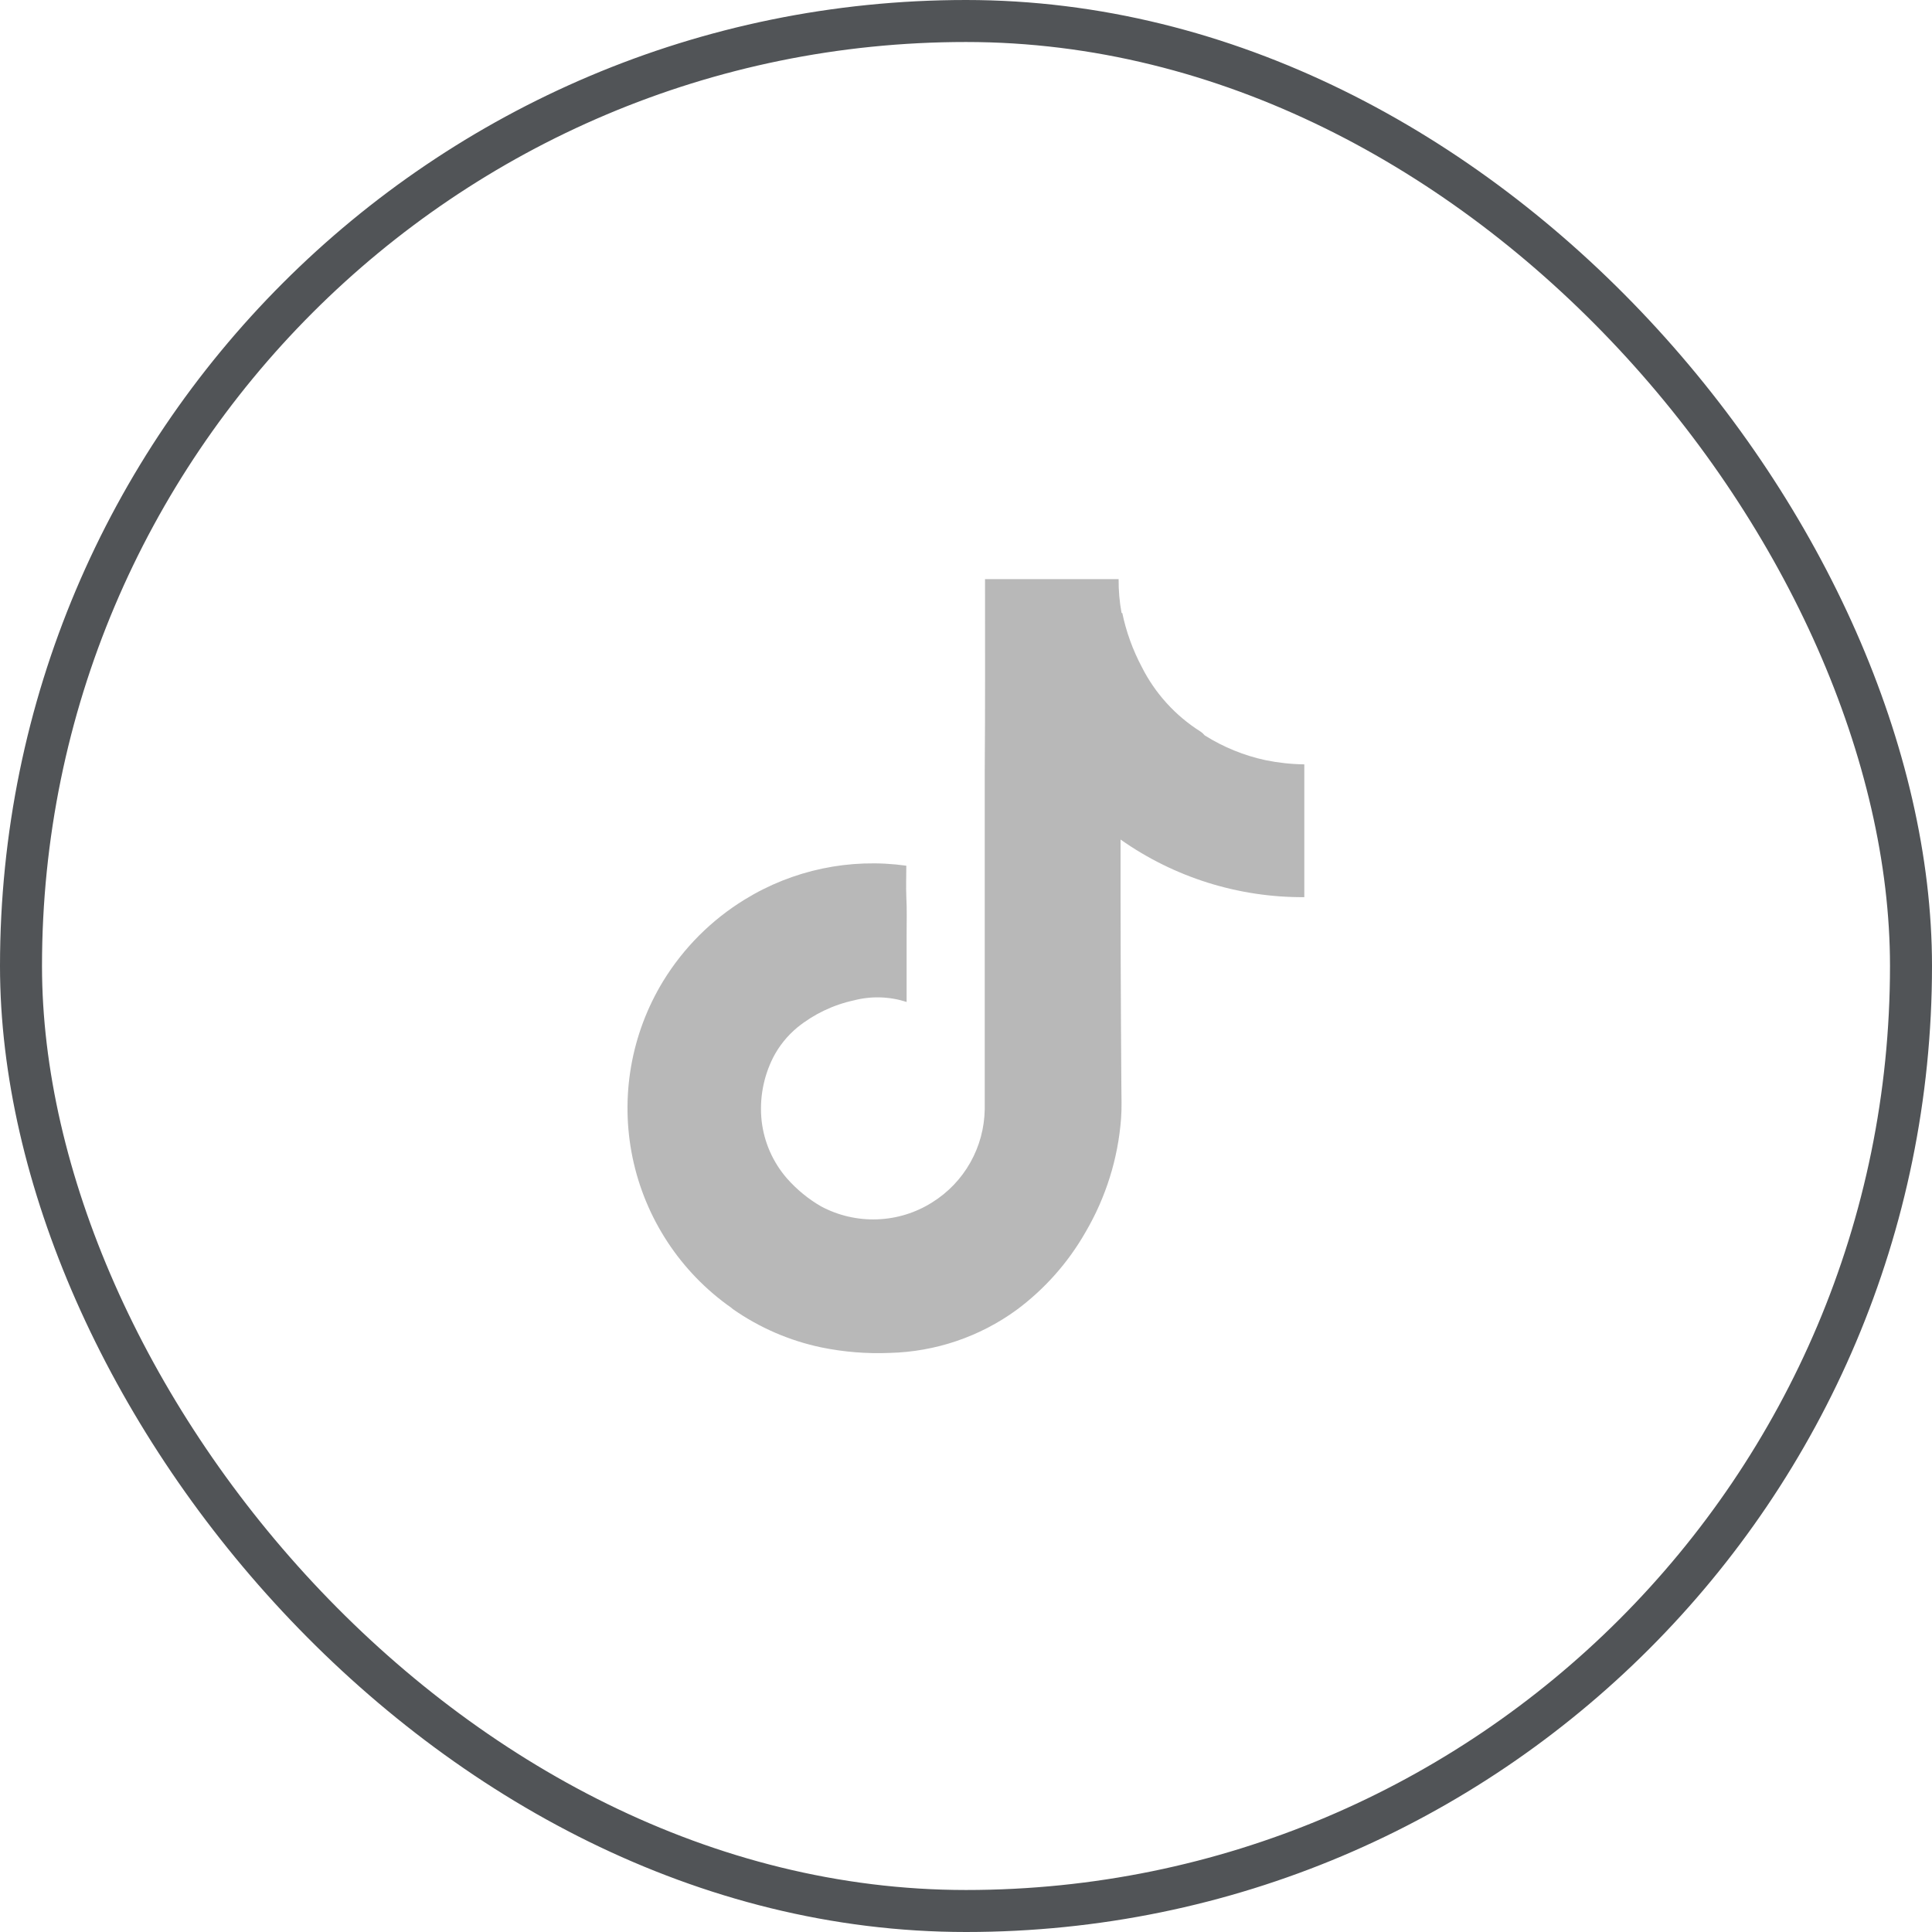 <svg width="46" height="46" viewBox="0 0 46 46" fill="none" xmlns="http://www.w3.org/2000/svg">
<rect x="0.5" y="0.5" width="45" height="45" rx="22.5" stroke="#515457"/>
<path d="M31.055 18.901V18.199C30.745 18.195 30.437 18.162 30.134 18.1C29.619 17.989 29.128 17.789 28.683 17.509C28.656 17.476 28.624 17.446 28.588 17.421C27.987 17.043 27.5 16.508 27.182 15.873C26.969 15.471 26.814 15.041 26.721 14.595H26.704C26.655 14.33 26.631 14.06 26.634 13.789H23.453C23.453 15.322 23.458 16.854 23.446 18.387V26.41C23.439 26.855 23.322 27.291 23.103 27.679C22.885 28.066 22.573 28.393 22.195 28.628C21.802 28.877 21.349 29.016 20.884 29.032C20.419 29.049 19.958 28.942 19.547 28.722C19.245 28.547 18.973 28.324 18.741 28.062C18.406 27.678 18.194 27.202 18.135 26.695C18.077 26.174 18.172 25.648 18.408 25.179C18.549 24.905 18.745 24.662 18.983 24.464C19.376 24.146 19.838 23.925 20.332 23.818C20.746 23.711 21.18 23.725 21.586 23.856V22.276C21.586 21.967 21.596 21.657 21.579 21.355C21.569 21.107 21.579 20.86 21.579 20.612C20.241 20.425 18.88 20.71 17.73 21.418C16.941 21.902 16.278 22.565 15.794 23.353C15.024 24.612 14.762 26.117 15.061 27.562C15.361 29.007 16.199 30.284 17.406 31.133L17.449 31.169C18.082 31.612 18.799 31.922 19.555 32.081C20.092 32.191 20.64 32.235 21.187 32.212C22.272 32.185 23.324 31.829 24.202 31.19C24.87 30.695 25.428 30.067 25.841 29.345C26.328 28.517 26.62 27.589 26.692 26.632C26.712 26.372 26.7 26.112 26.699 25.852C26.685 23.898 26.678 21.943 26.68 19.989C27.959 20.891 29.489 21.371 31.055 21.361V18.901Z" fill="#B8B8B8"/>
</svg>
